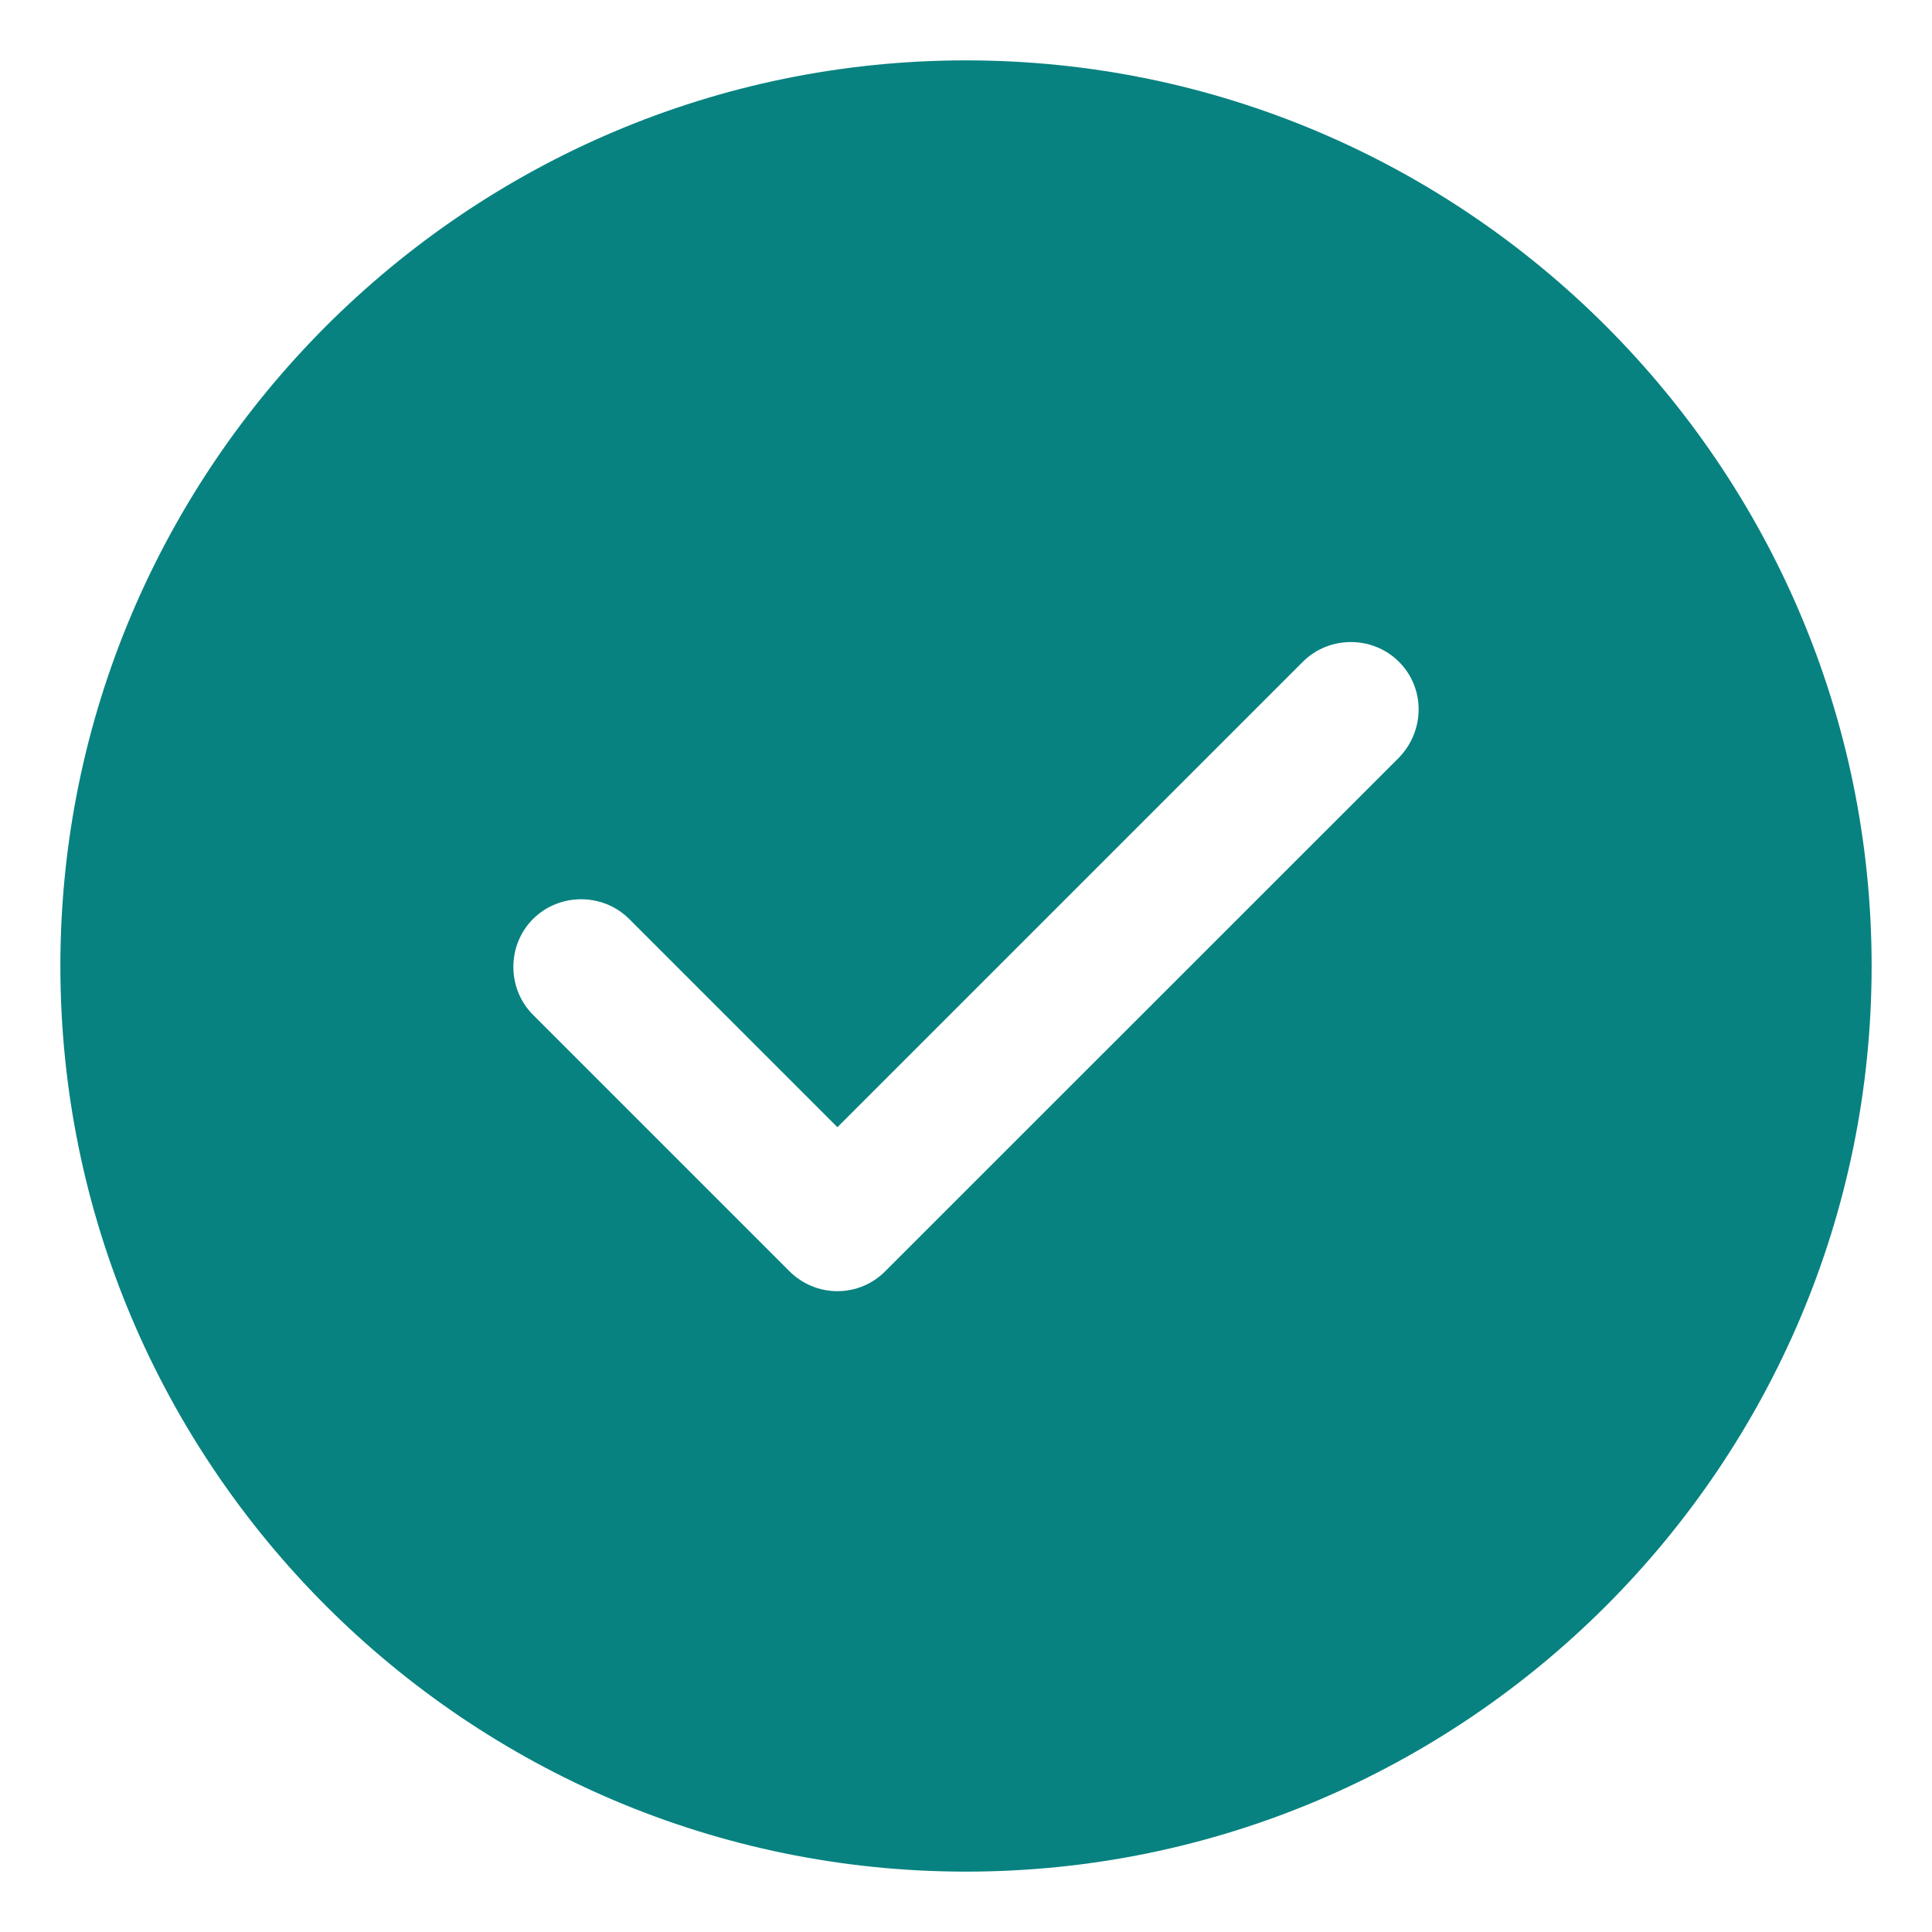 <svg width="16" height="16" viewBox="0 0 16 16" fill="none" xmlns="http://www.w3.org/2000/svg">
<path d="M8 0.5C3.868 0.5 0.5 3.868 0.5 8C0.5 12.133 3.868 15.5 8 15.5C12.133 15.5 15.5 12.133 15.5 8C15.5 3.868 12.133 0.5 8 0.5ZM11.585 6.275L7.332 10.527C7.228 10.633 7.085 10.693 6.935 10.693C6.785 10.693 6.643 10.633 6.537 10.527L4.415 8.405C4.197 8.188 4.197 7.827 4.415 7.61C4.633 7.393 4.992 7.393 5.21 7.61L6.935 9.335L10.79 5.48C11.008 5.263 11.367 5.263 11.585 5.48C11.803 5.697 11.803 6.05 11.585 6.275Z" fill="#078280"/>
</svg>
